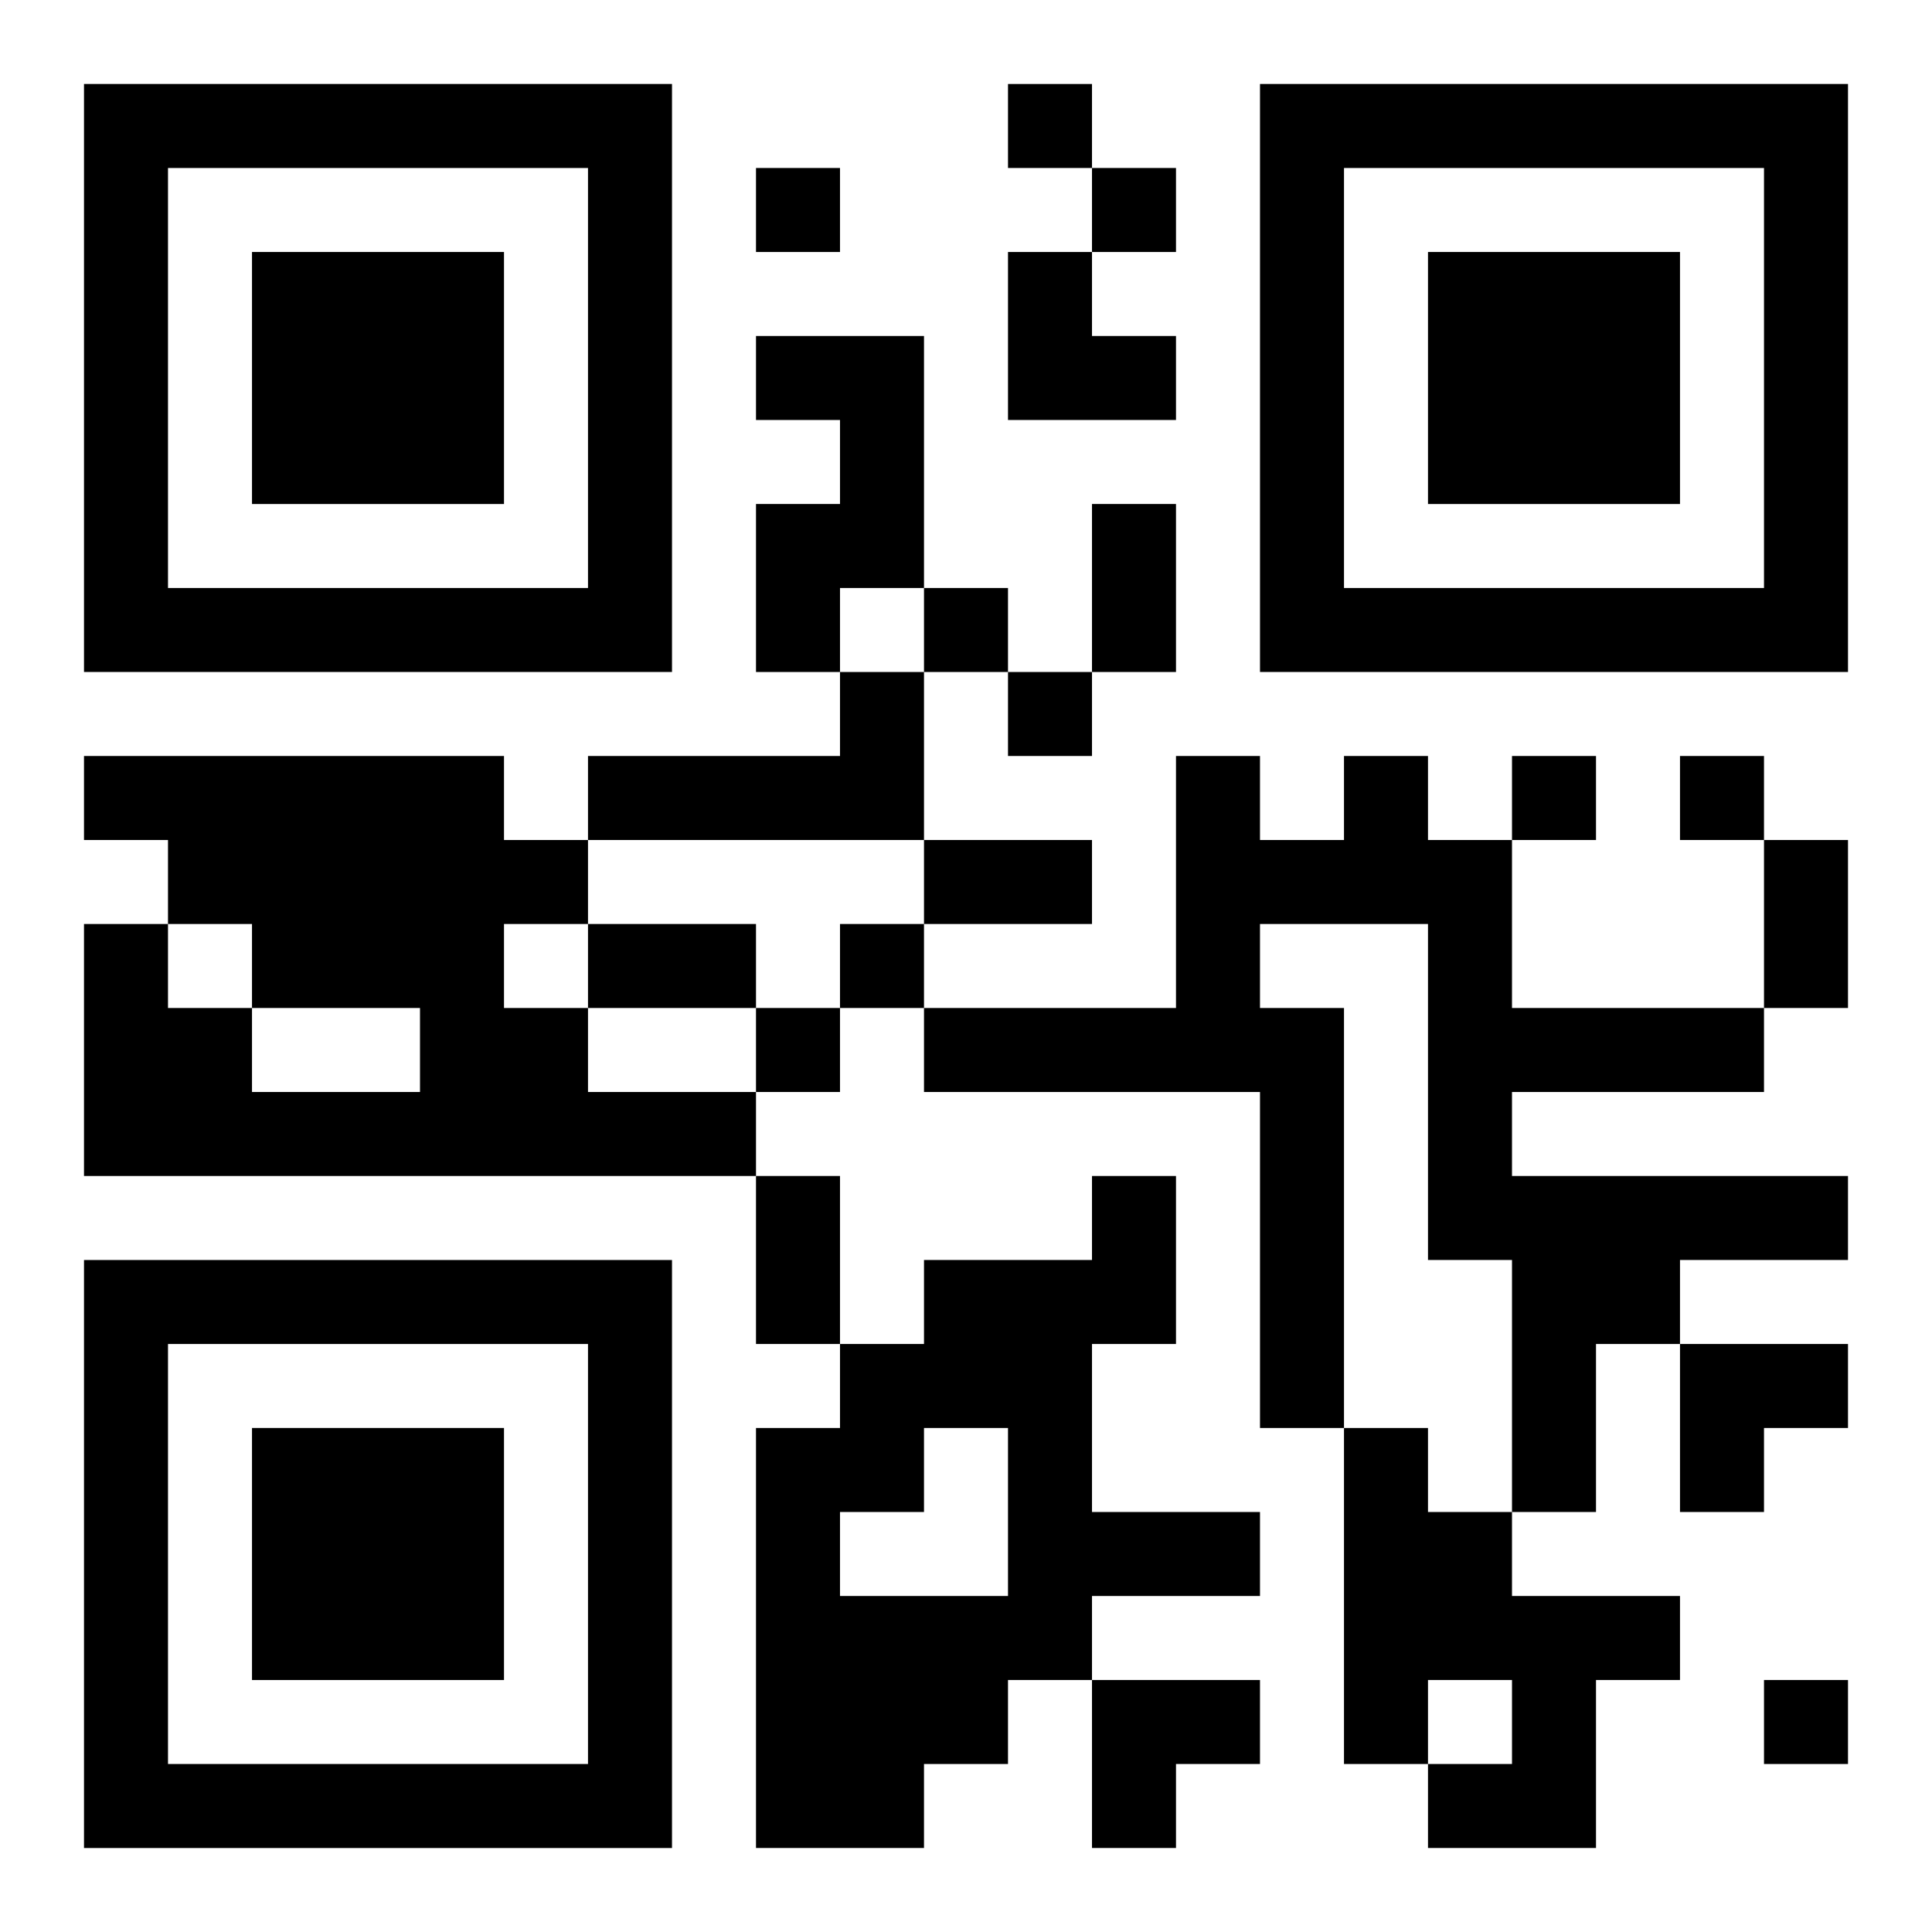 <?xml version="1.0" encoding="UTF-8"?>
<svg width="250" height="250" baseProfile="full" version="1.1" viewBox="-1 -1 23 23" xmlns="http://www.w3.org/2000/svg" xmlns:xlink="http://www.w3.org/1999/xlink"><symbol id="a"><path d="m0 7v7h7v-7h-7zm1 1h5v5h-5v-5zm1 1v3h3v-3h-3z"/></symbol><use y="-7" xlink:href="#a"/><use y="7" xlink:href="#a"/><use x="14" y="-7" xlink:href="#a"/><path d="m8 3h2v3h-1v1h-1v-2h1v-1h-1v-1m1 4h1v2h-4v-1h3v-1m-9 1h5v1h1v1h-1v1h1v1h2v1h-8v-3h1v1h1v1h2v-1h-2v-1h-1v-1h-1v-1m15 0h1v1h1v2h3v1h-3v1h4v1h-2v1h-1v2h-1v-3h-1v-4h-2v1h1v5h-1v-4h-4v-1h3v-3h1v1h1v-1m-3 5h1v2h-1v2h2v1h-2v1h-1v1h-1v1h-2v-5h1v-1h1v-1h2v-1m-2 3v1h-1v1h2v-2h-1m5 0h1v1h1v1h2v1h-1v2h-2v-1h1v-1h-1v1h-1v-4m-4-16v1h1v-1h-1m-3 1v1h1v-1h-1m4 0v1h1v-1h-1m-2 5v1h1v-1h-1m1 1v1h1v-1h-1m6 1v1h1v-1h-1m2 0v1h1v-1h-1m-10 2v1h1v-1h-1m-1 1v1h1v-1h-1m12 8v1h1v-1h-1m-8-14h1v2h-1v-2m-2 4h2v1h-2v-1m10 0h1v2h-1v-2m-14 1h2v1h-2v-1m2 3h1v2h-1v-2m3-11h1v1h1v1h-2zm8 13h2v1h-1v1h-1zm-7 4h2v1h-1v1h-1z"/></svg>

